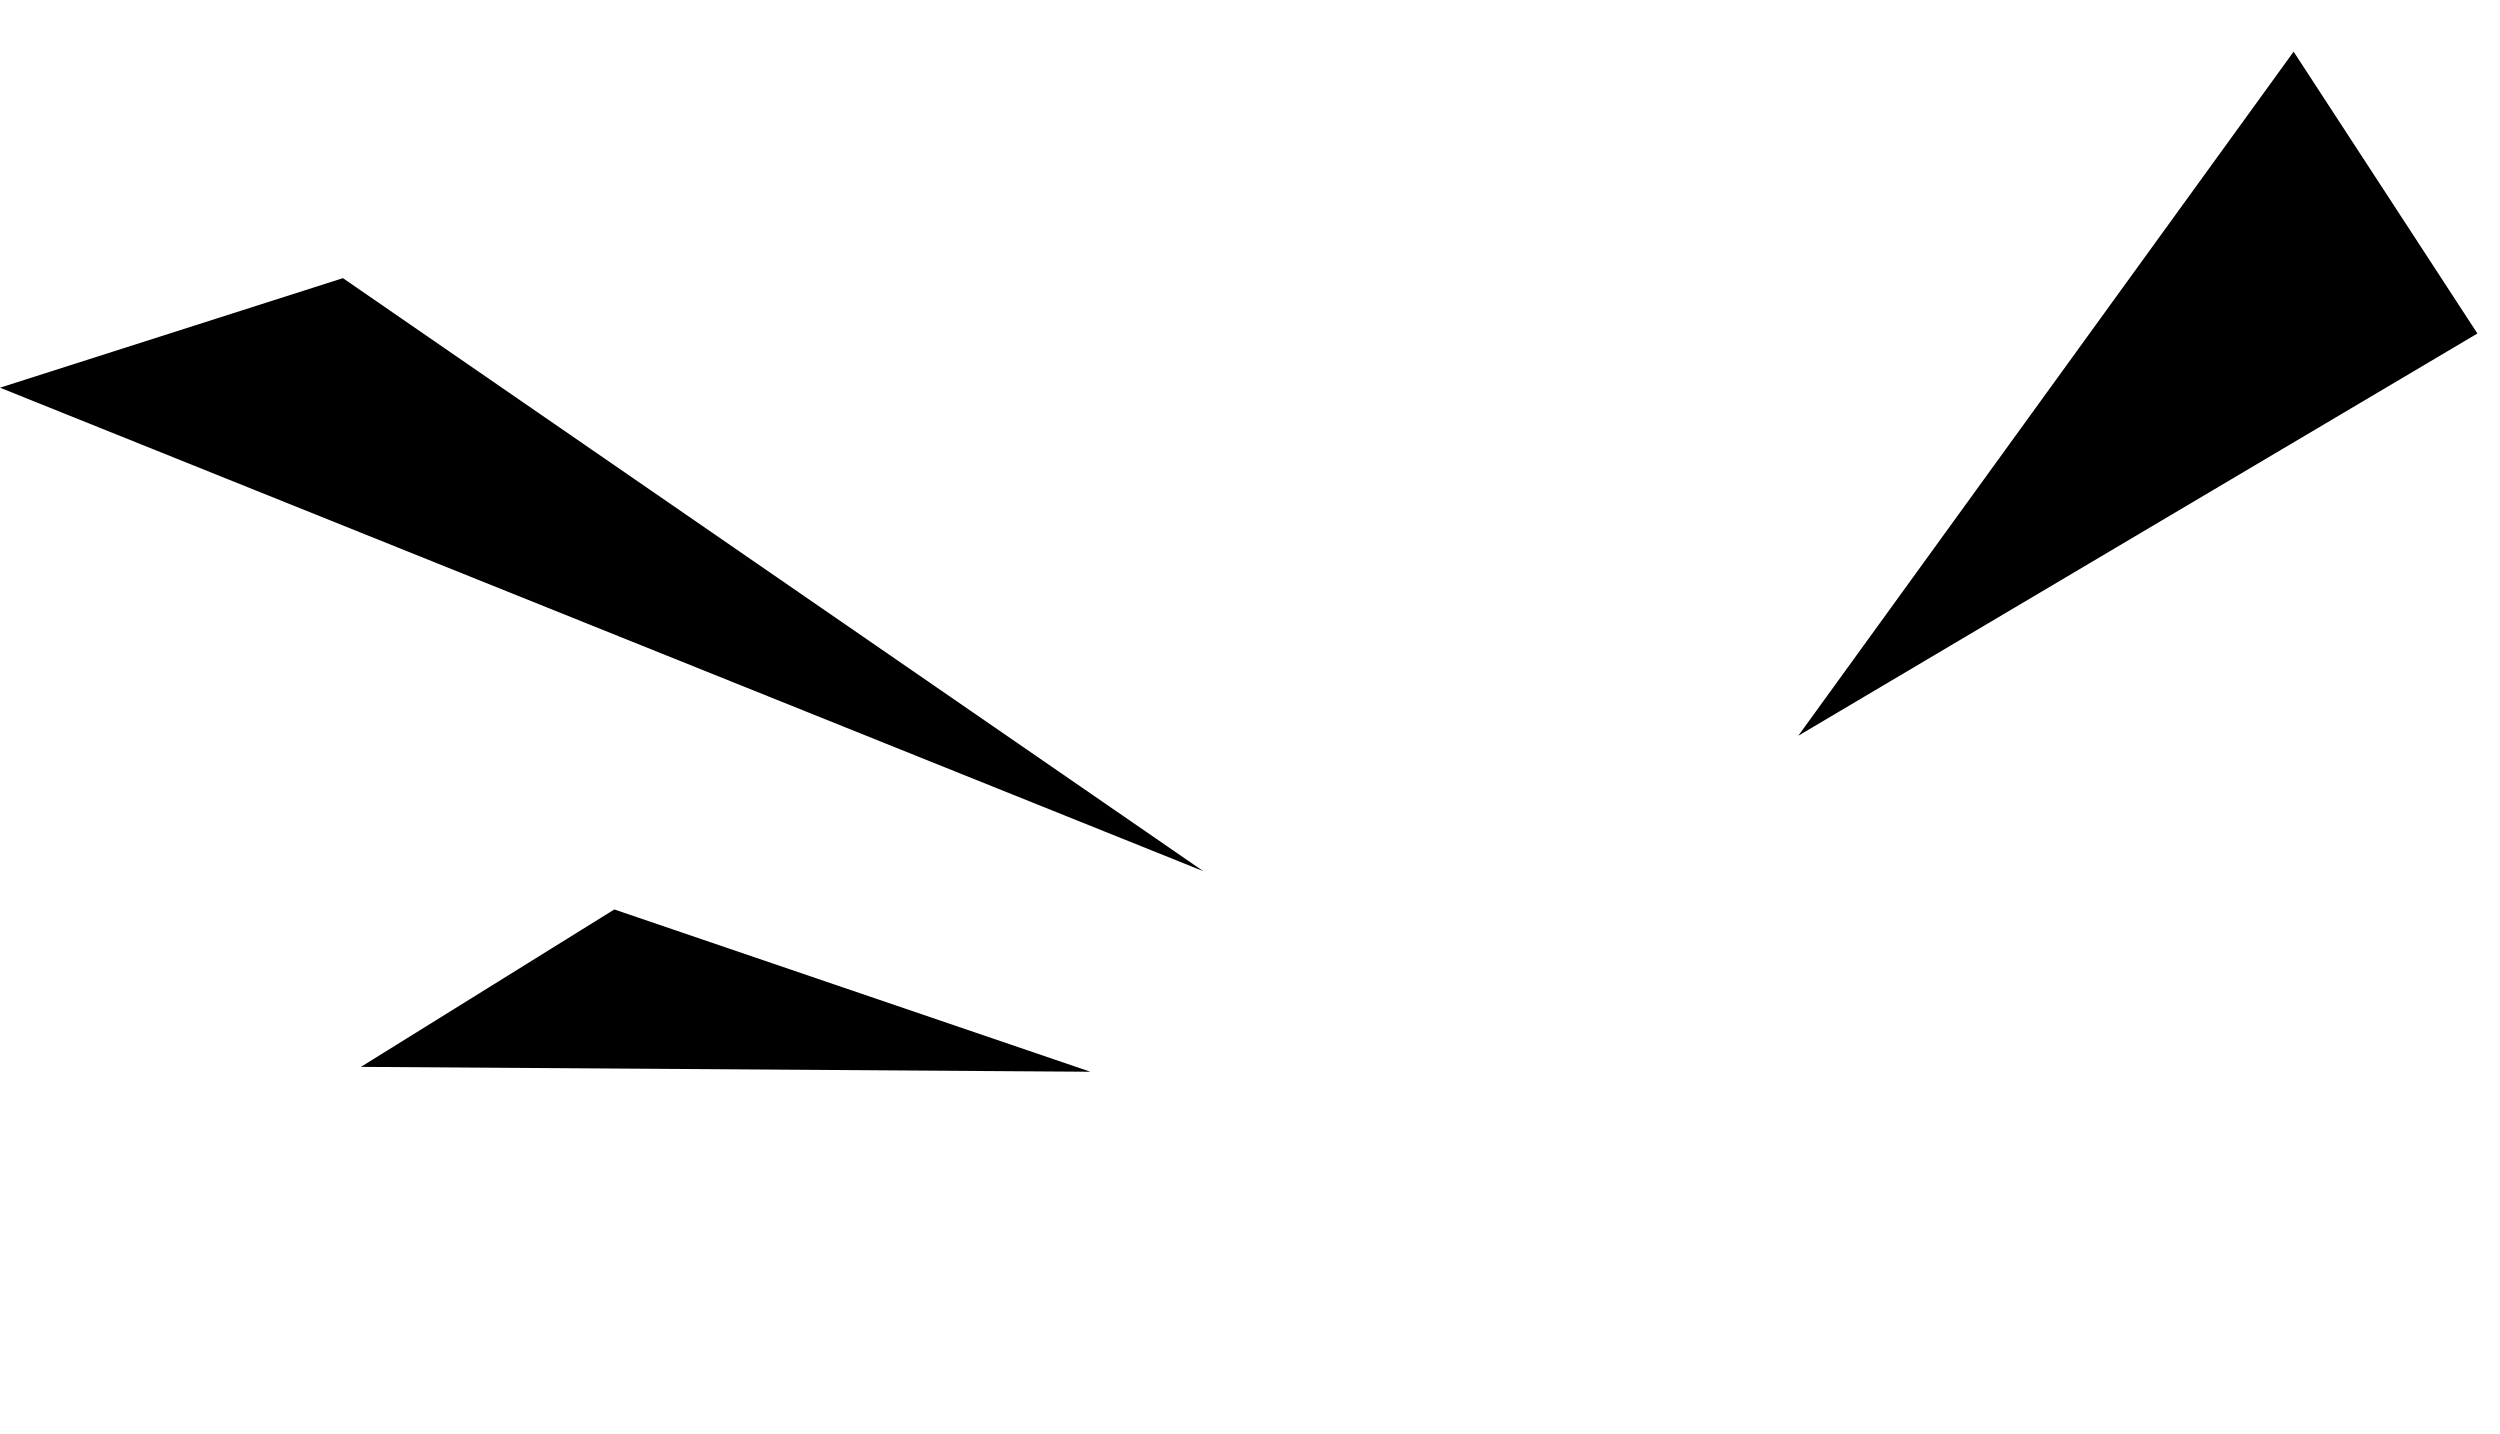 <?xml version="1.0" encoding="UTF-8"?>
<svg xmlns="http://www.w3.org/2000/svg" width="443.601" height="254.434" viewBox="0 0 443.601 254.434">
  <g id="spikes_2" transform="translate(-949.247 -266.687)">
    <path id="Pfad_15" data-name="Pfad 15" d="M0,104.856,179.568,58.674,204.818,0Z" transform="translate(1083.62 490.057) rotate(-131)"></path>
    <path id="Pfad_695" data-name="Pfad 695" d="M0,92.465,79.414,51.741,90.581,0Z" transform="matrix(-0.695, -0.719, 0.719, -0.695, 1076.242, 521.121)"></path>
    <path id="Pfad_16" data-name="Pfad 16" d="M0,41.541,138.909,59.485,144,0Z" transform="translate(1242.755 364.51) rotate(-38)"></path>
  </g>
</svg>
